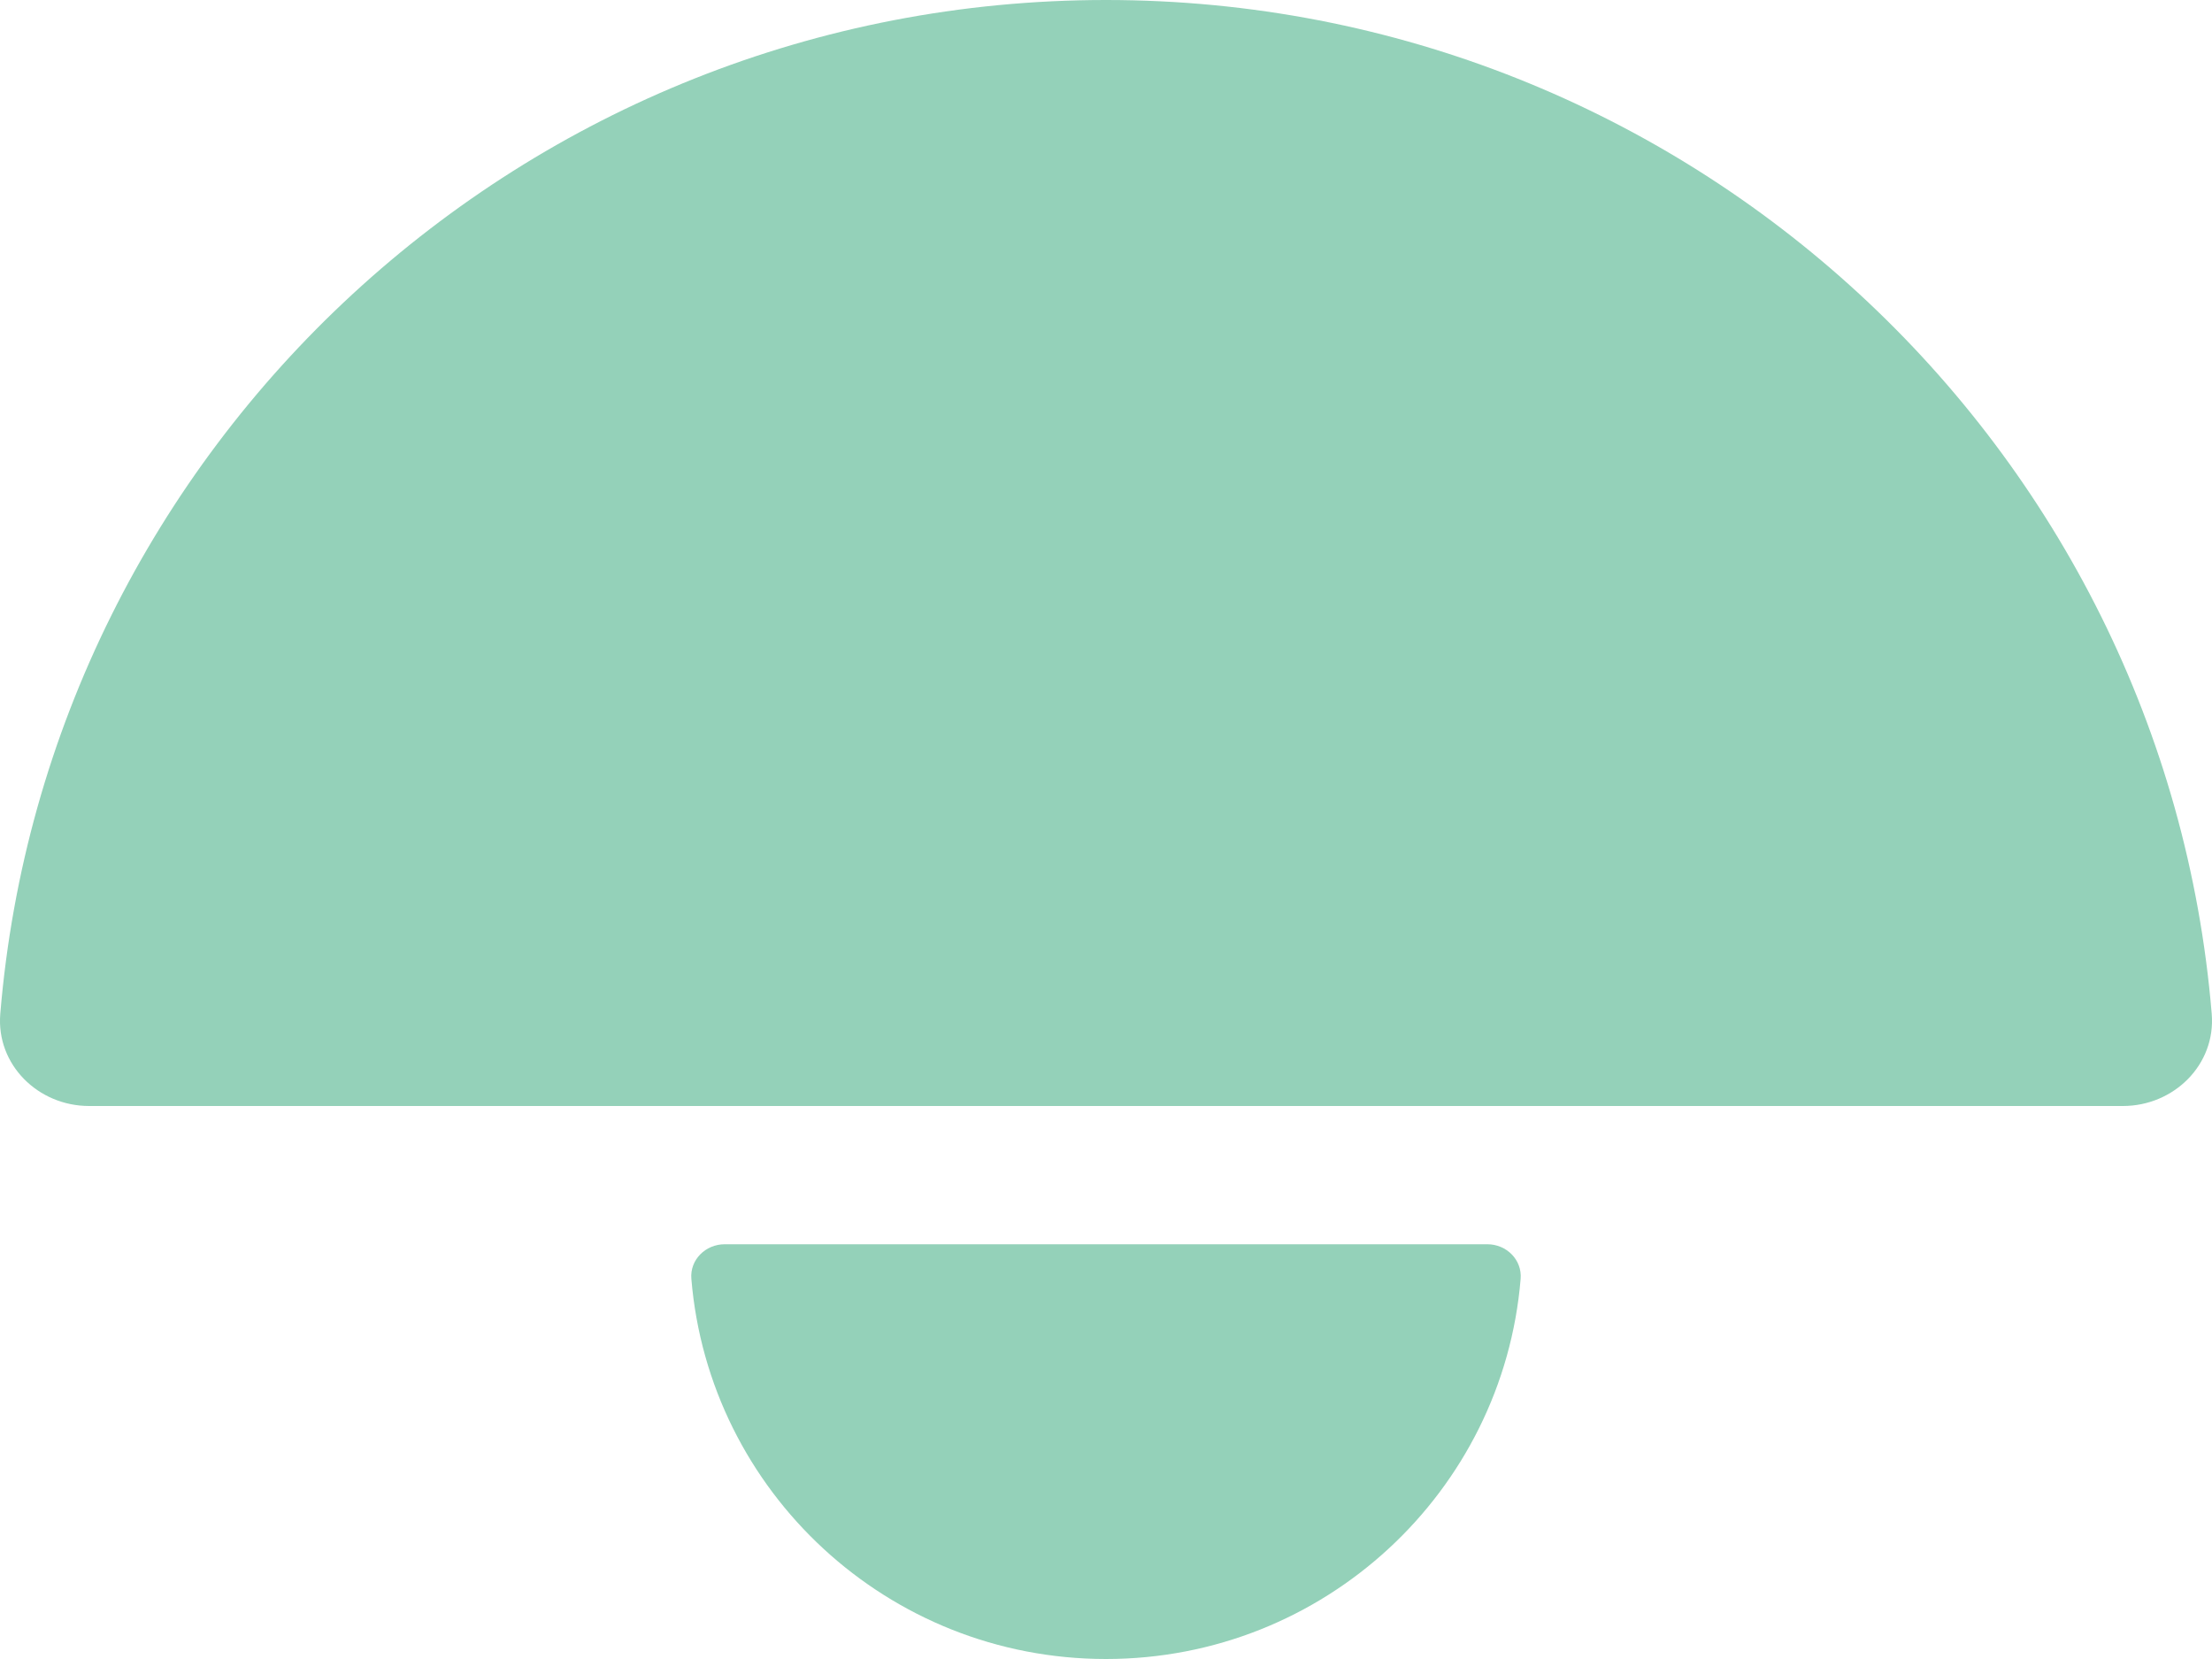 <svg width="40" height="30" viewBox="0 0 40 30" fill="none" xmlns="http://www.w3.org/2000/svg">
<path d="M20 20C9.679 20 8.721 20 1.612 20C0.688 20 -0.071 19.251 0.005 18.334C0.855 8.068 9.482 1.25424e-07 20 0C30.518 -1.25424e-07 39.145 8.068 39.995 18.334C40.071 19.251 39.311 20 38.388 20C31.978 20 30.242 20 20 20Z" fill="#94D1B9"/>
<path d="M20 22.5C23.87 22.5 24.23 22.5 26.896 22.5C27.242 22.5 27.526 22.781 27.498 23.125C27.18 26.975 23.944 30 20 30C16.056 30 12.82 26.975 12.502 23.125C12.473 22.781 12.758 22.5 13.105 22.5C15.508 22.5 16.159 22.5 20 22.5Z" fill="#94D1B9"/>
</svg>
